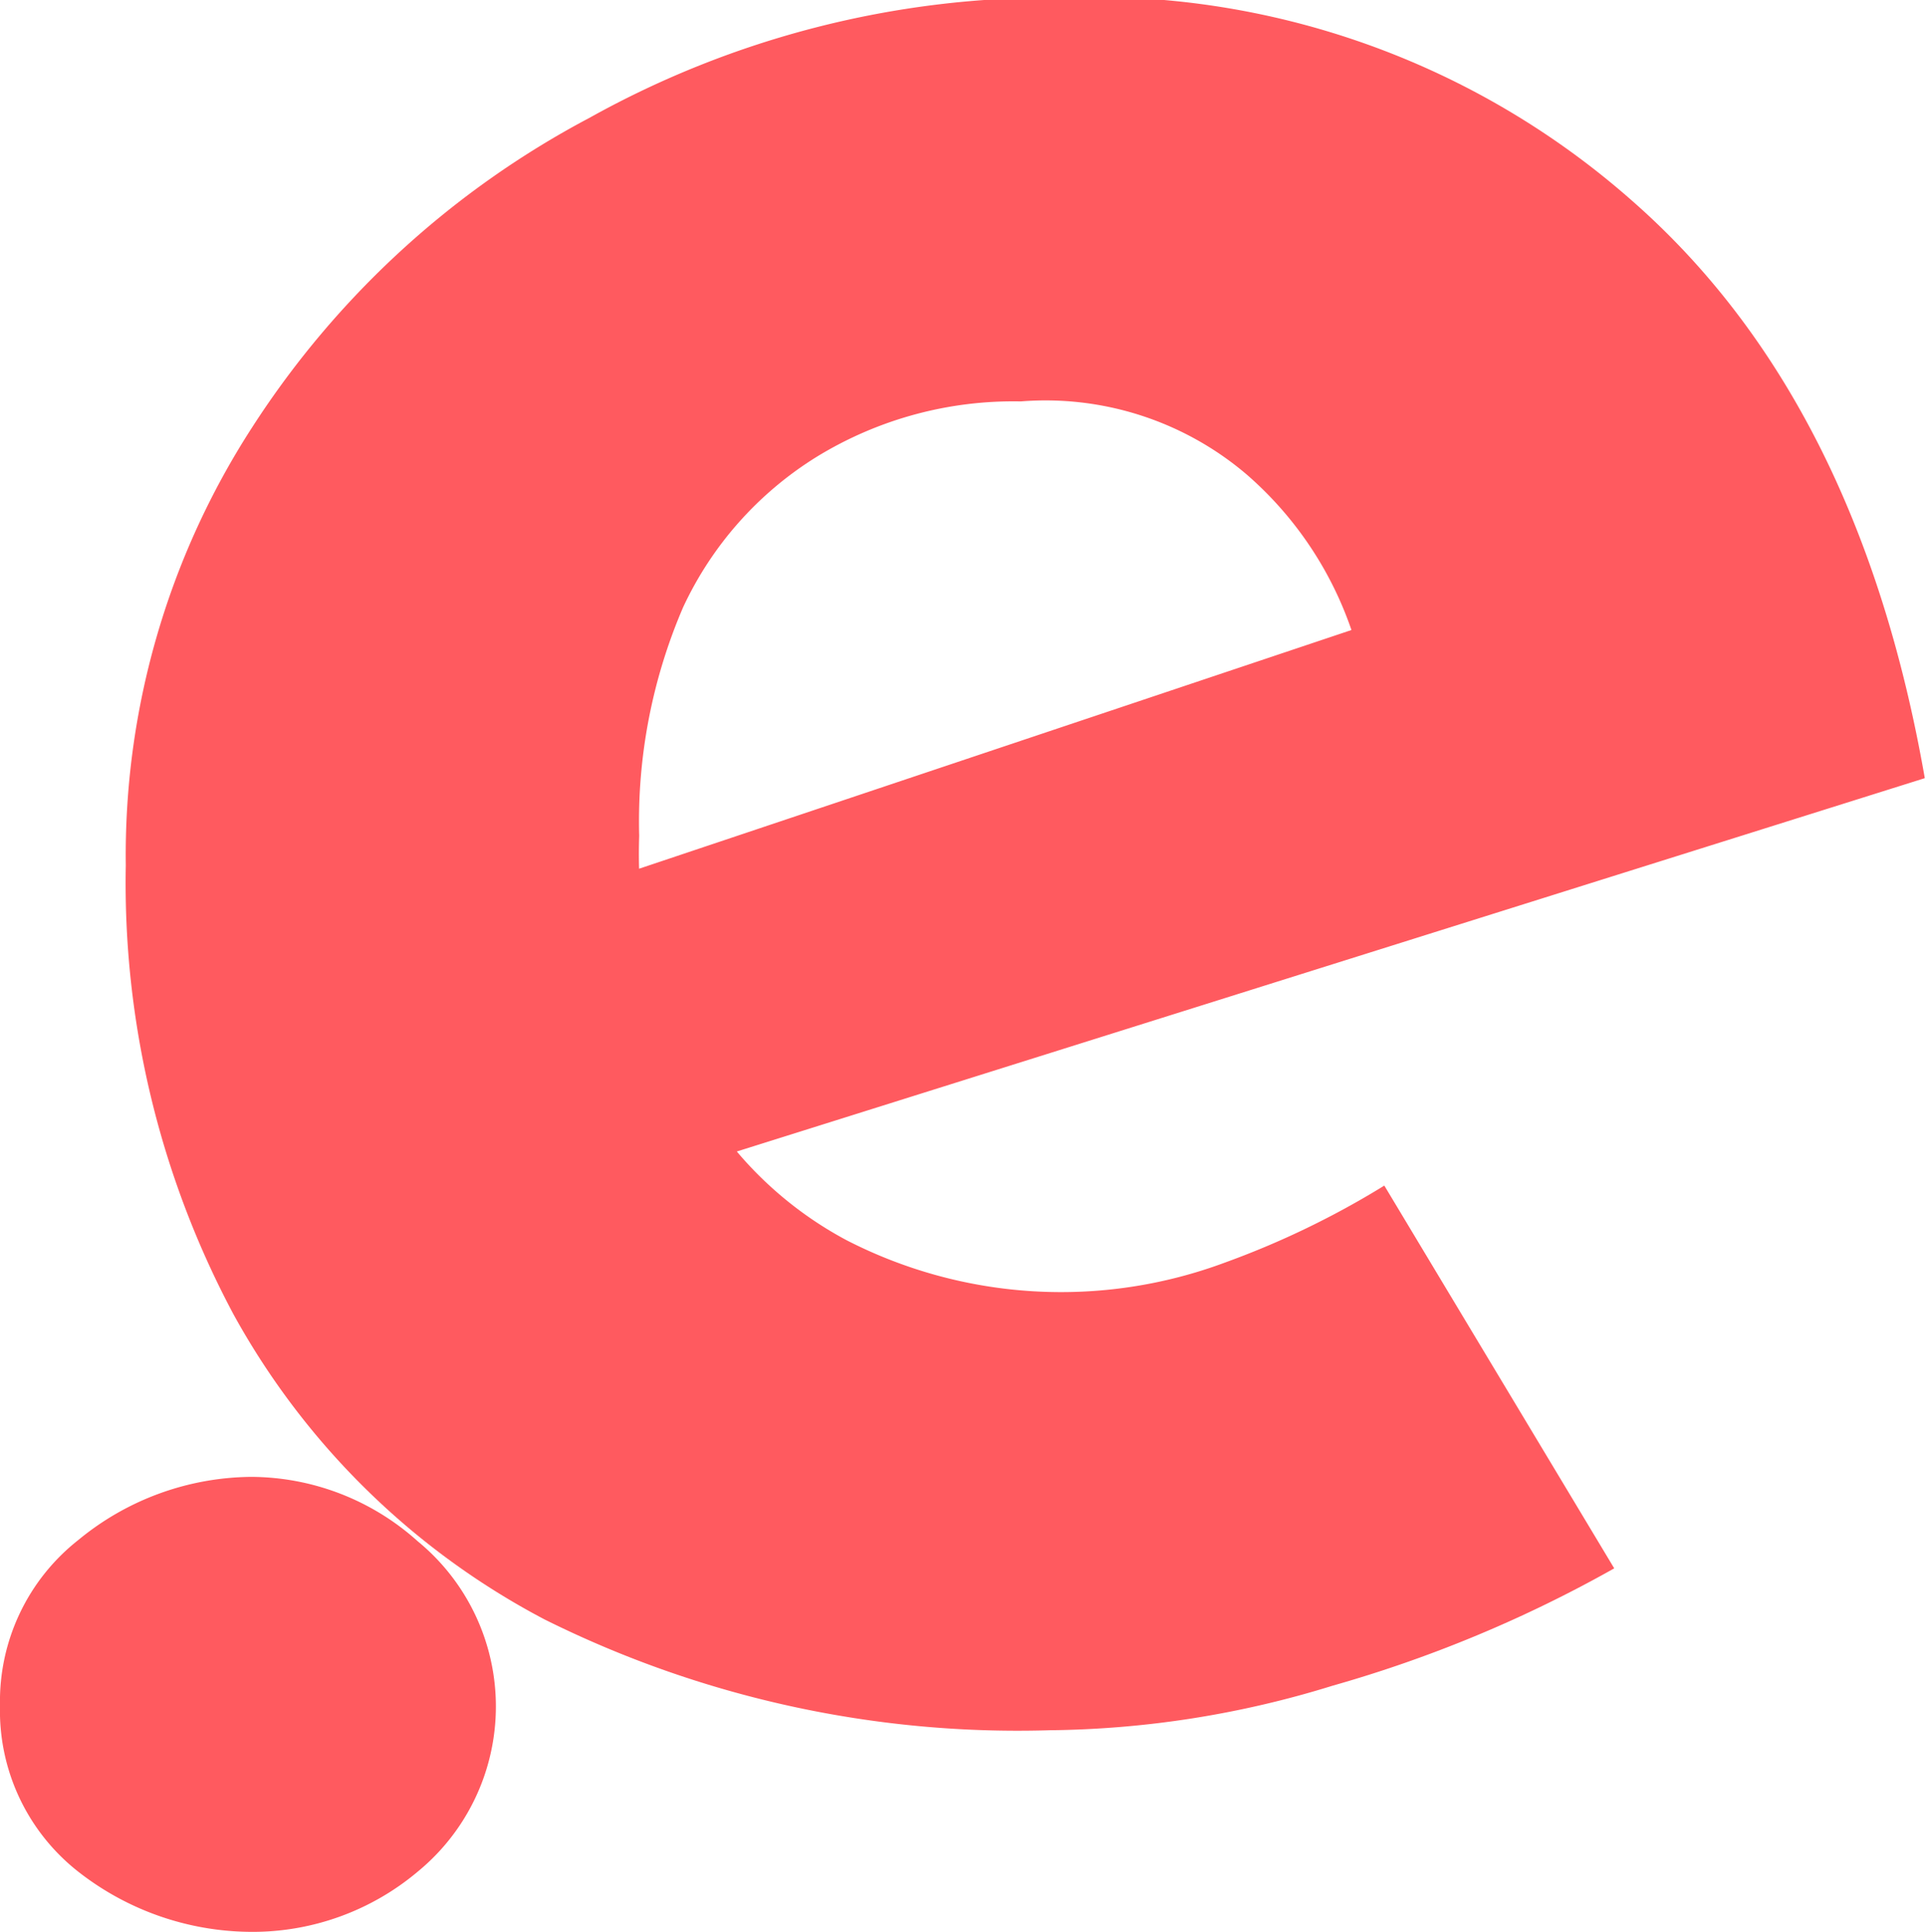 <svg id="Layer_1" data-name="Layer 1" xmlns="http://www.w3.org/2000/svg" viewBox="0 0 32 32.1"><defs><style>.cls-1{fill:#ff5a5f;}</style></defs><title>fav icon</title><path class="cls-1" d="M15.56,43.8a3.41,3.41,0,0,1,1.3-2.75A4.57,4.57,0,0,1,19.73,40a4.16,4.16,0,0,1,2.77,1.07,3.55,3.55,0,0,1,0,5.49,4.26,4.26,0,0,1-2.77,1,4.69,4.69,0,0,1-2.87-1A3.4,3.4,0,0,1,15.56,43.8Z" transform="translate(-15.56 -15.46)"/><path class="cls-1" d="M33,44.21a17.63,17.63,0,0,1-8.39-1.84,12.57,12.57,0,0,1-5.17-5.07,15.22,15.22,0,0,1-1.79-7.46,13.08,13.08,0,0,1,2.1-7.28,15,15,0,0,1,5.6-5.14,15.8,15.8,0,0,1,7.83-2,13.52,13.52,0,0,1,9.49,3.37q3.77,3.3,4.87,9.6l-21,6.6L24.7,30.39l15.16-5.08-1.79.79a6,6,0,0,0-1.79-2.75,5.15,5.15,0,0,0-3.76-1.22,6.25,6.25,0,0,0-3.39.92,5.84,5.84,0,0,0-2.22,2.5,9,9,0,0,0-.73,3.8,8.78,8.78,0,0,0,.92,4.22,6.21,6.21,0,0,0,2.53,2.5,7.8,7.8,0,0,0,6.28.37,14.34,14.34,0,0,0,2.65-1.28l3.82,6.36a21.45,21.45,0,0,1-4.68,1.95A16.37,16.37,0,0,1,33,44.21Z" transform="translate(-15.56 -15.46)"/></svg>